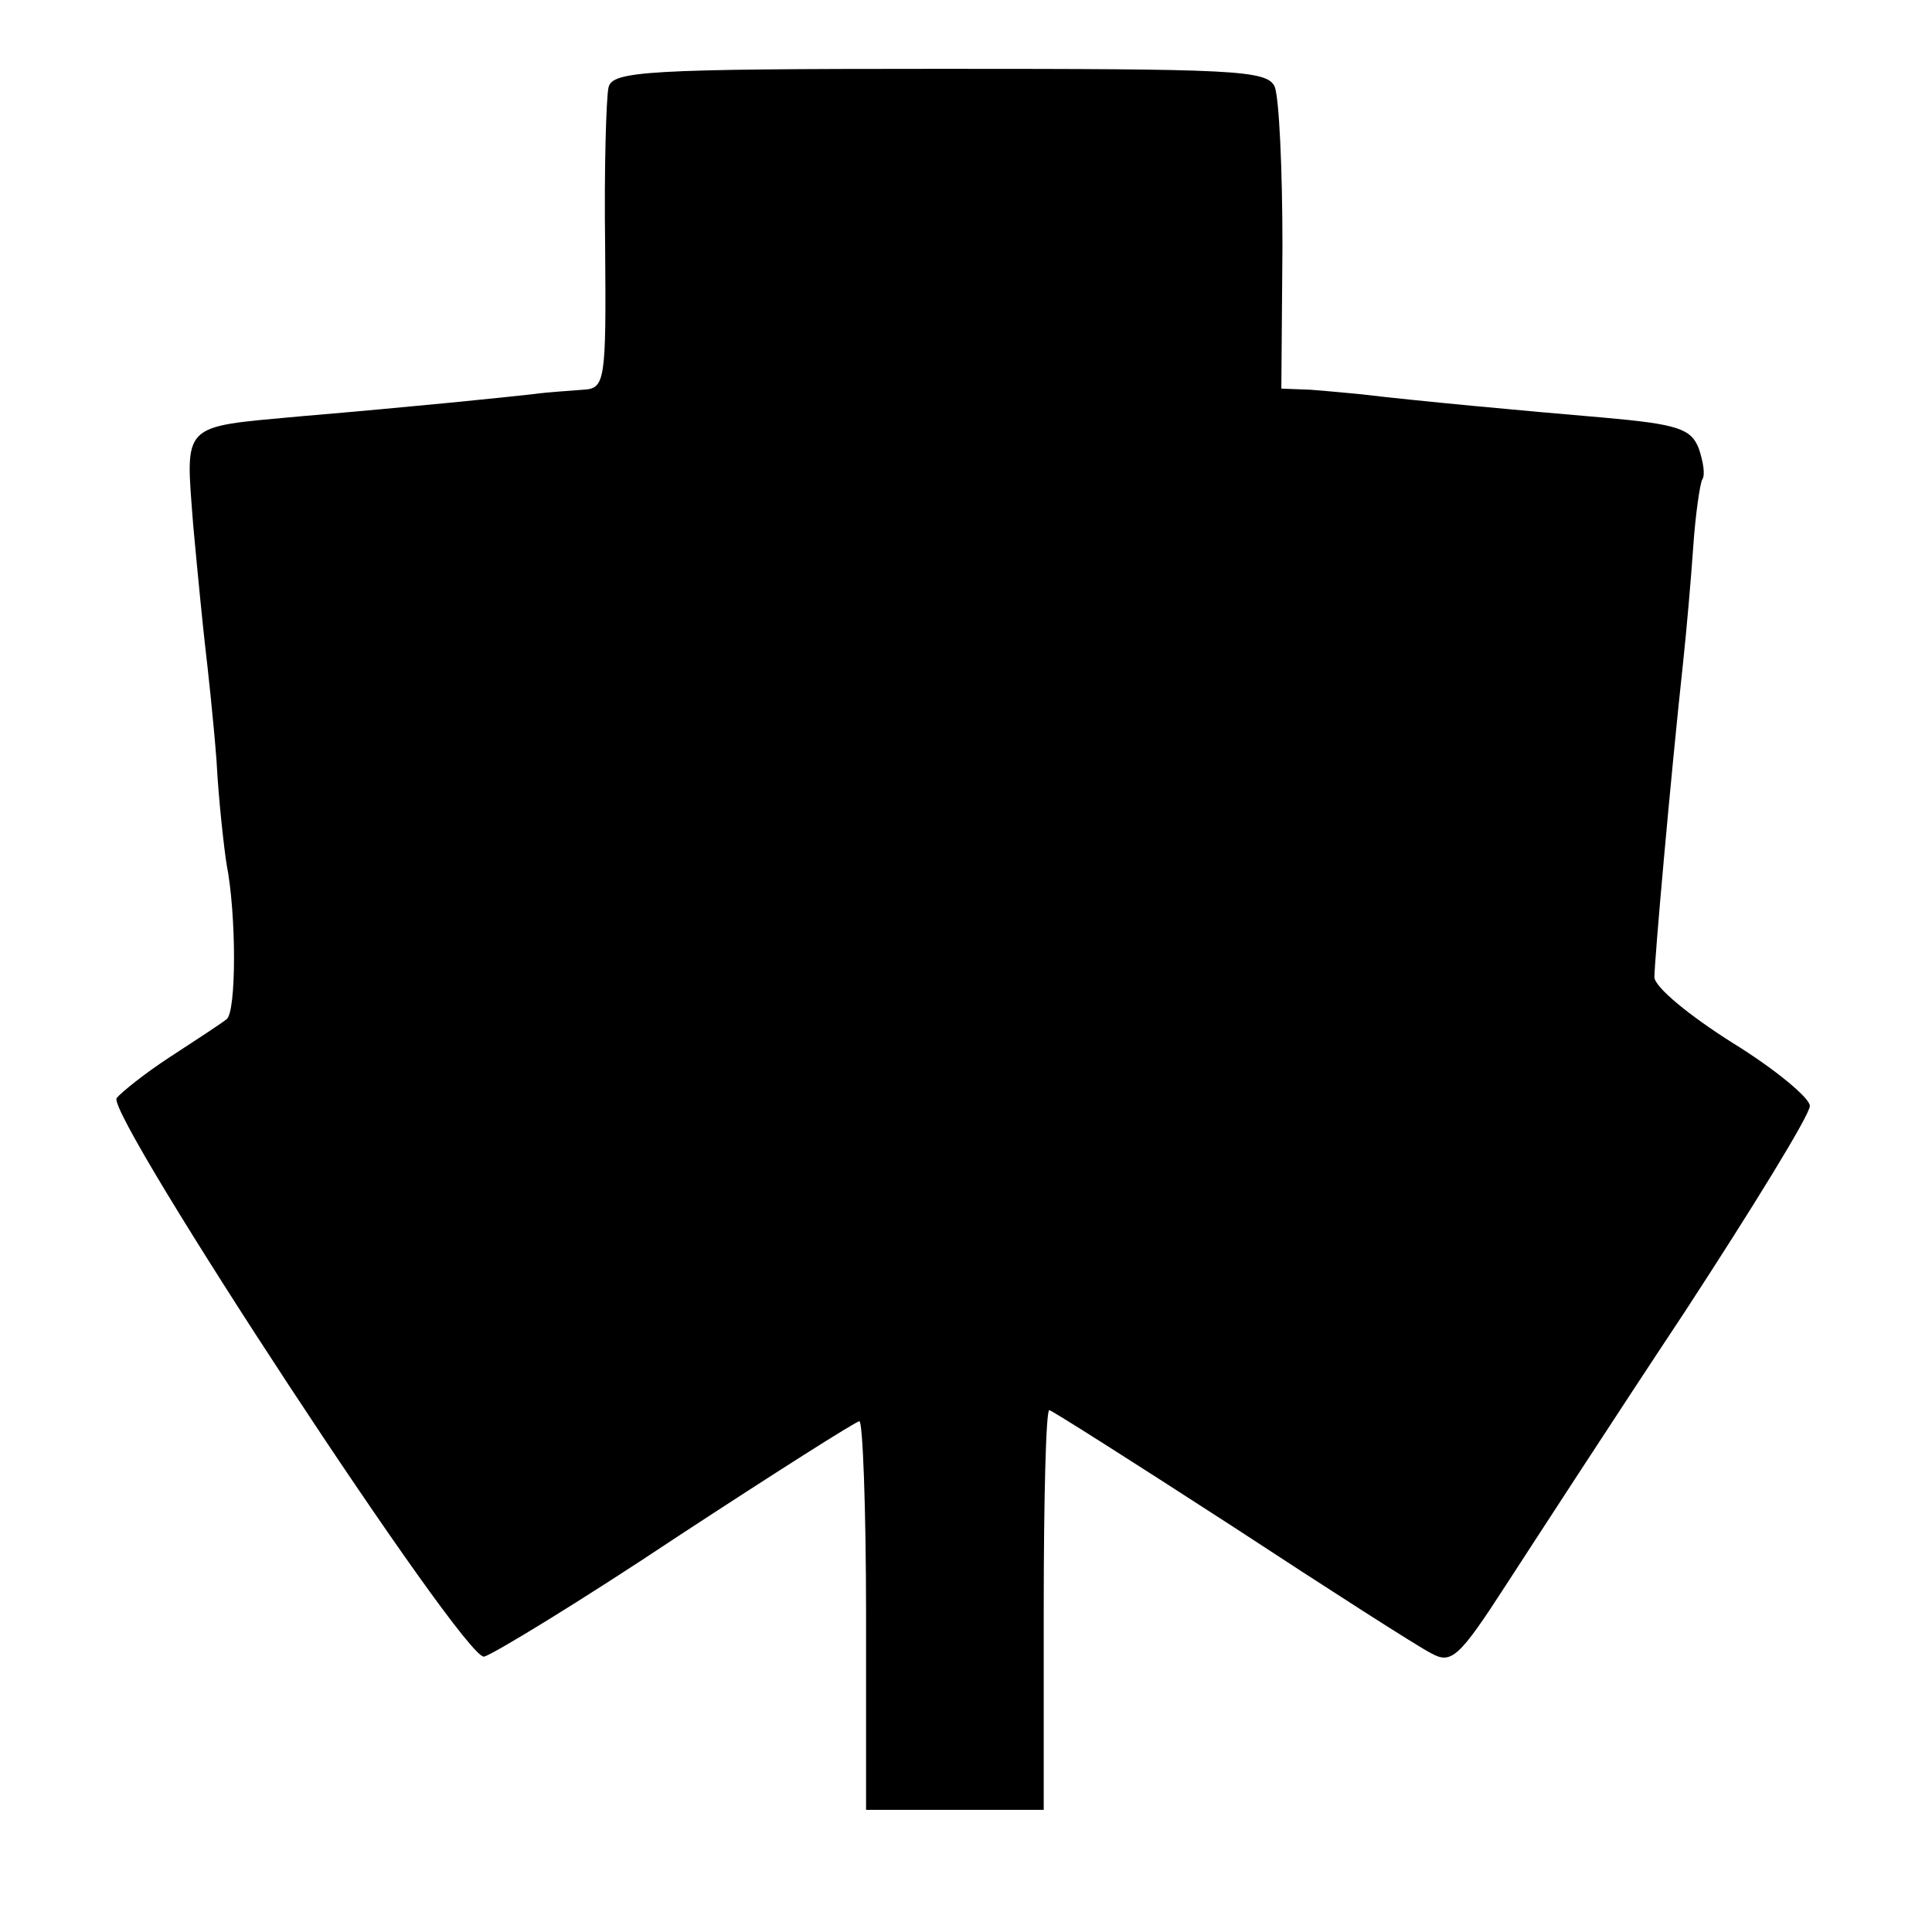 <?xml version="1.0" standalone="no"?>
<!DOCTYPE svg PUBLIC "-//W3C//DTD SVG 20010904//EN"
 "http://www.w3.org/TR/2001/REC-SVG-20010904/DTD/svg10.dtd">
<svg version="1.0" xmlns="http://www.w3.org/2000/svg"
 width="174pt" height="174pt" viewBox="0 0 174 174"
 preserveAspectRatio="xMidYMid meet">
<g transform="translate(0,174) scale(0.1,-0.1)"
fill="#000000" stroke="none">
<path d="M548 1661 c-2 -9 -4 -73 -3 -143 1 -122 0 -128 -20 -129 -11 -1 -31
-2 -45 -4 -27 -3 -104 -11 -210 -20 -108 -10 -103 -5 -96 -98 4 -44 9 -94 11
-111 2 -17 7 -62 10 -101 2 -38 7 -80 9 -93 9 -45 9 -134 0 -140 -5 -4 -28
-19 -51 -34 -23 -15 -44 -32 -48 -37 -9 -16 313 -507 331 -503 8 2 87 50 174
108 87 57 161 104 164 104 3 0 6 -79 6 -175 l0 -175 80 0 80 0 0 180 c0 99 2
180 5 180 2 0 76 -47 164 -104 87 -57 168 -109 180 -115 18 -10 25 -4 67 61
26 40 98 151 161 246 62 95 113 178 113 186 0 7 -31 33 -70 57 -38 24 -70 50
-70 59 0 14 14 174 26 285 3 28 7 74 9 103 2 29 6 56 8 60 3 4 1 16 -3 28 -7
18 -19 22 -87 28 -71 6 -168 15 -218 21 -11 1 -31 3 -45 4 l-26 1 1 128 c0 70
-3 134 -7 144 -7 15 -37 16 -302 16 -265 0 -295 -2 -298 -17z"/>
</g>
</svg>
